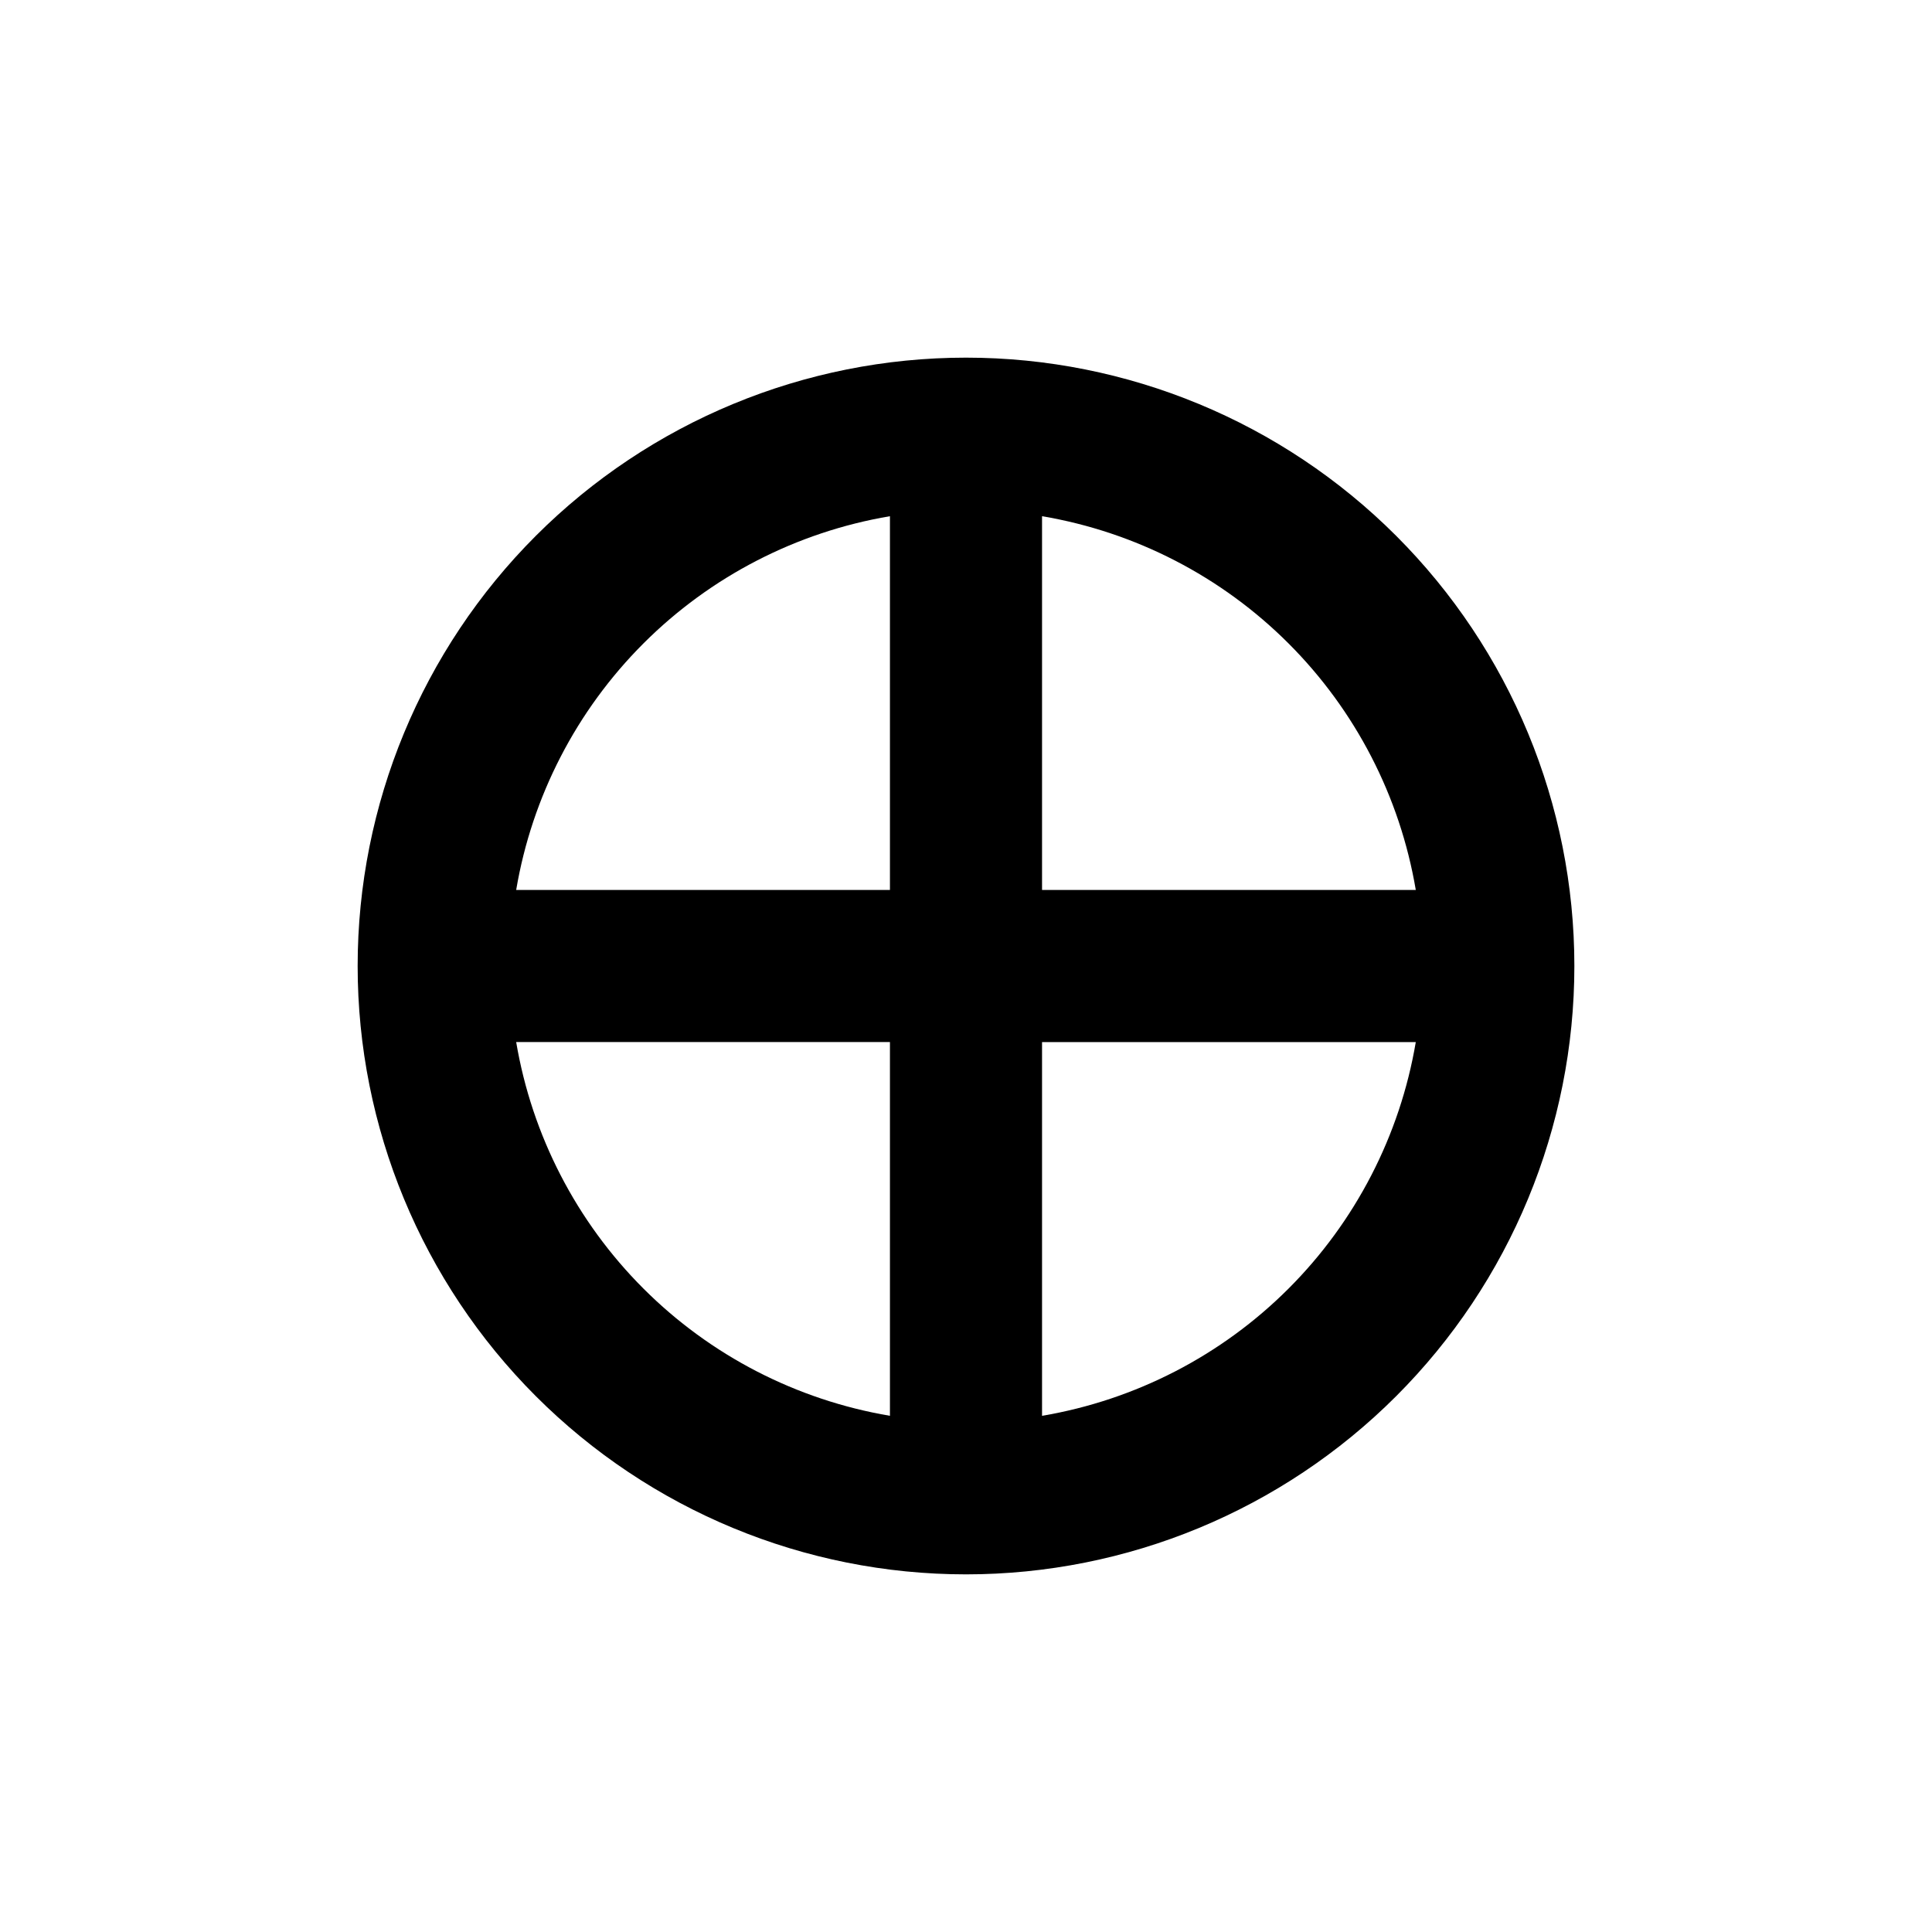 <?xml version="1.0" encoding="UTF-8"?>
<!-- Uploaded to: ICON Repo, www.iconrepo.com, Generator: ICON Repo Mixer Tools -->
<svg fill="#000000" width="800px" height="800px" version="1.1" viewBox="144 144 512 512" xmlns="http://www.w3.org/2000/svg">
 <path d="m400 238.78c-42.758 0-83.766 16.984-114 47.219s-47.219 71.242-47.219 114 16.984 83.762 47.219 114 71.242 47.223 114 47.223 83.762-16.988 114-47.223 47.223-71.238 47.223-114-16.988-83.766-47.223-114-71.238-47.219-114-47.219zm20.152 141.07v-99.051c24.746 4.188 47.578 15.973 65.328 33.723 17.746 17.746 29.531 40.578 33.719 65.328zm0 139.36v-99.051h99.047c-4.188 24.746-15.973 47.578-33.719 65.328-17.75 17.746-40.582 29.531-65.328 33.719zm-139.36-139.36c4.188-24.75 15.973-47.582 33.723-65.328 17.746-17.75 40.578-29.535 65.328-33.723v99.051zm99.051 40.305v99.047c-24.75-4.188-47.582-15.973-65.328-33.719-17.75-17.75-29.535-40.582-33.723-65.328z"/>
</svg>